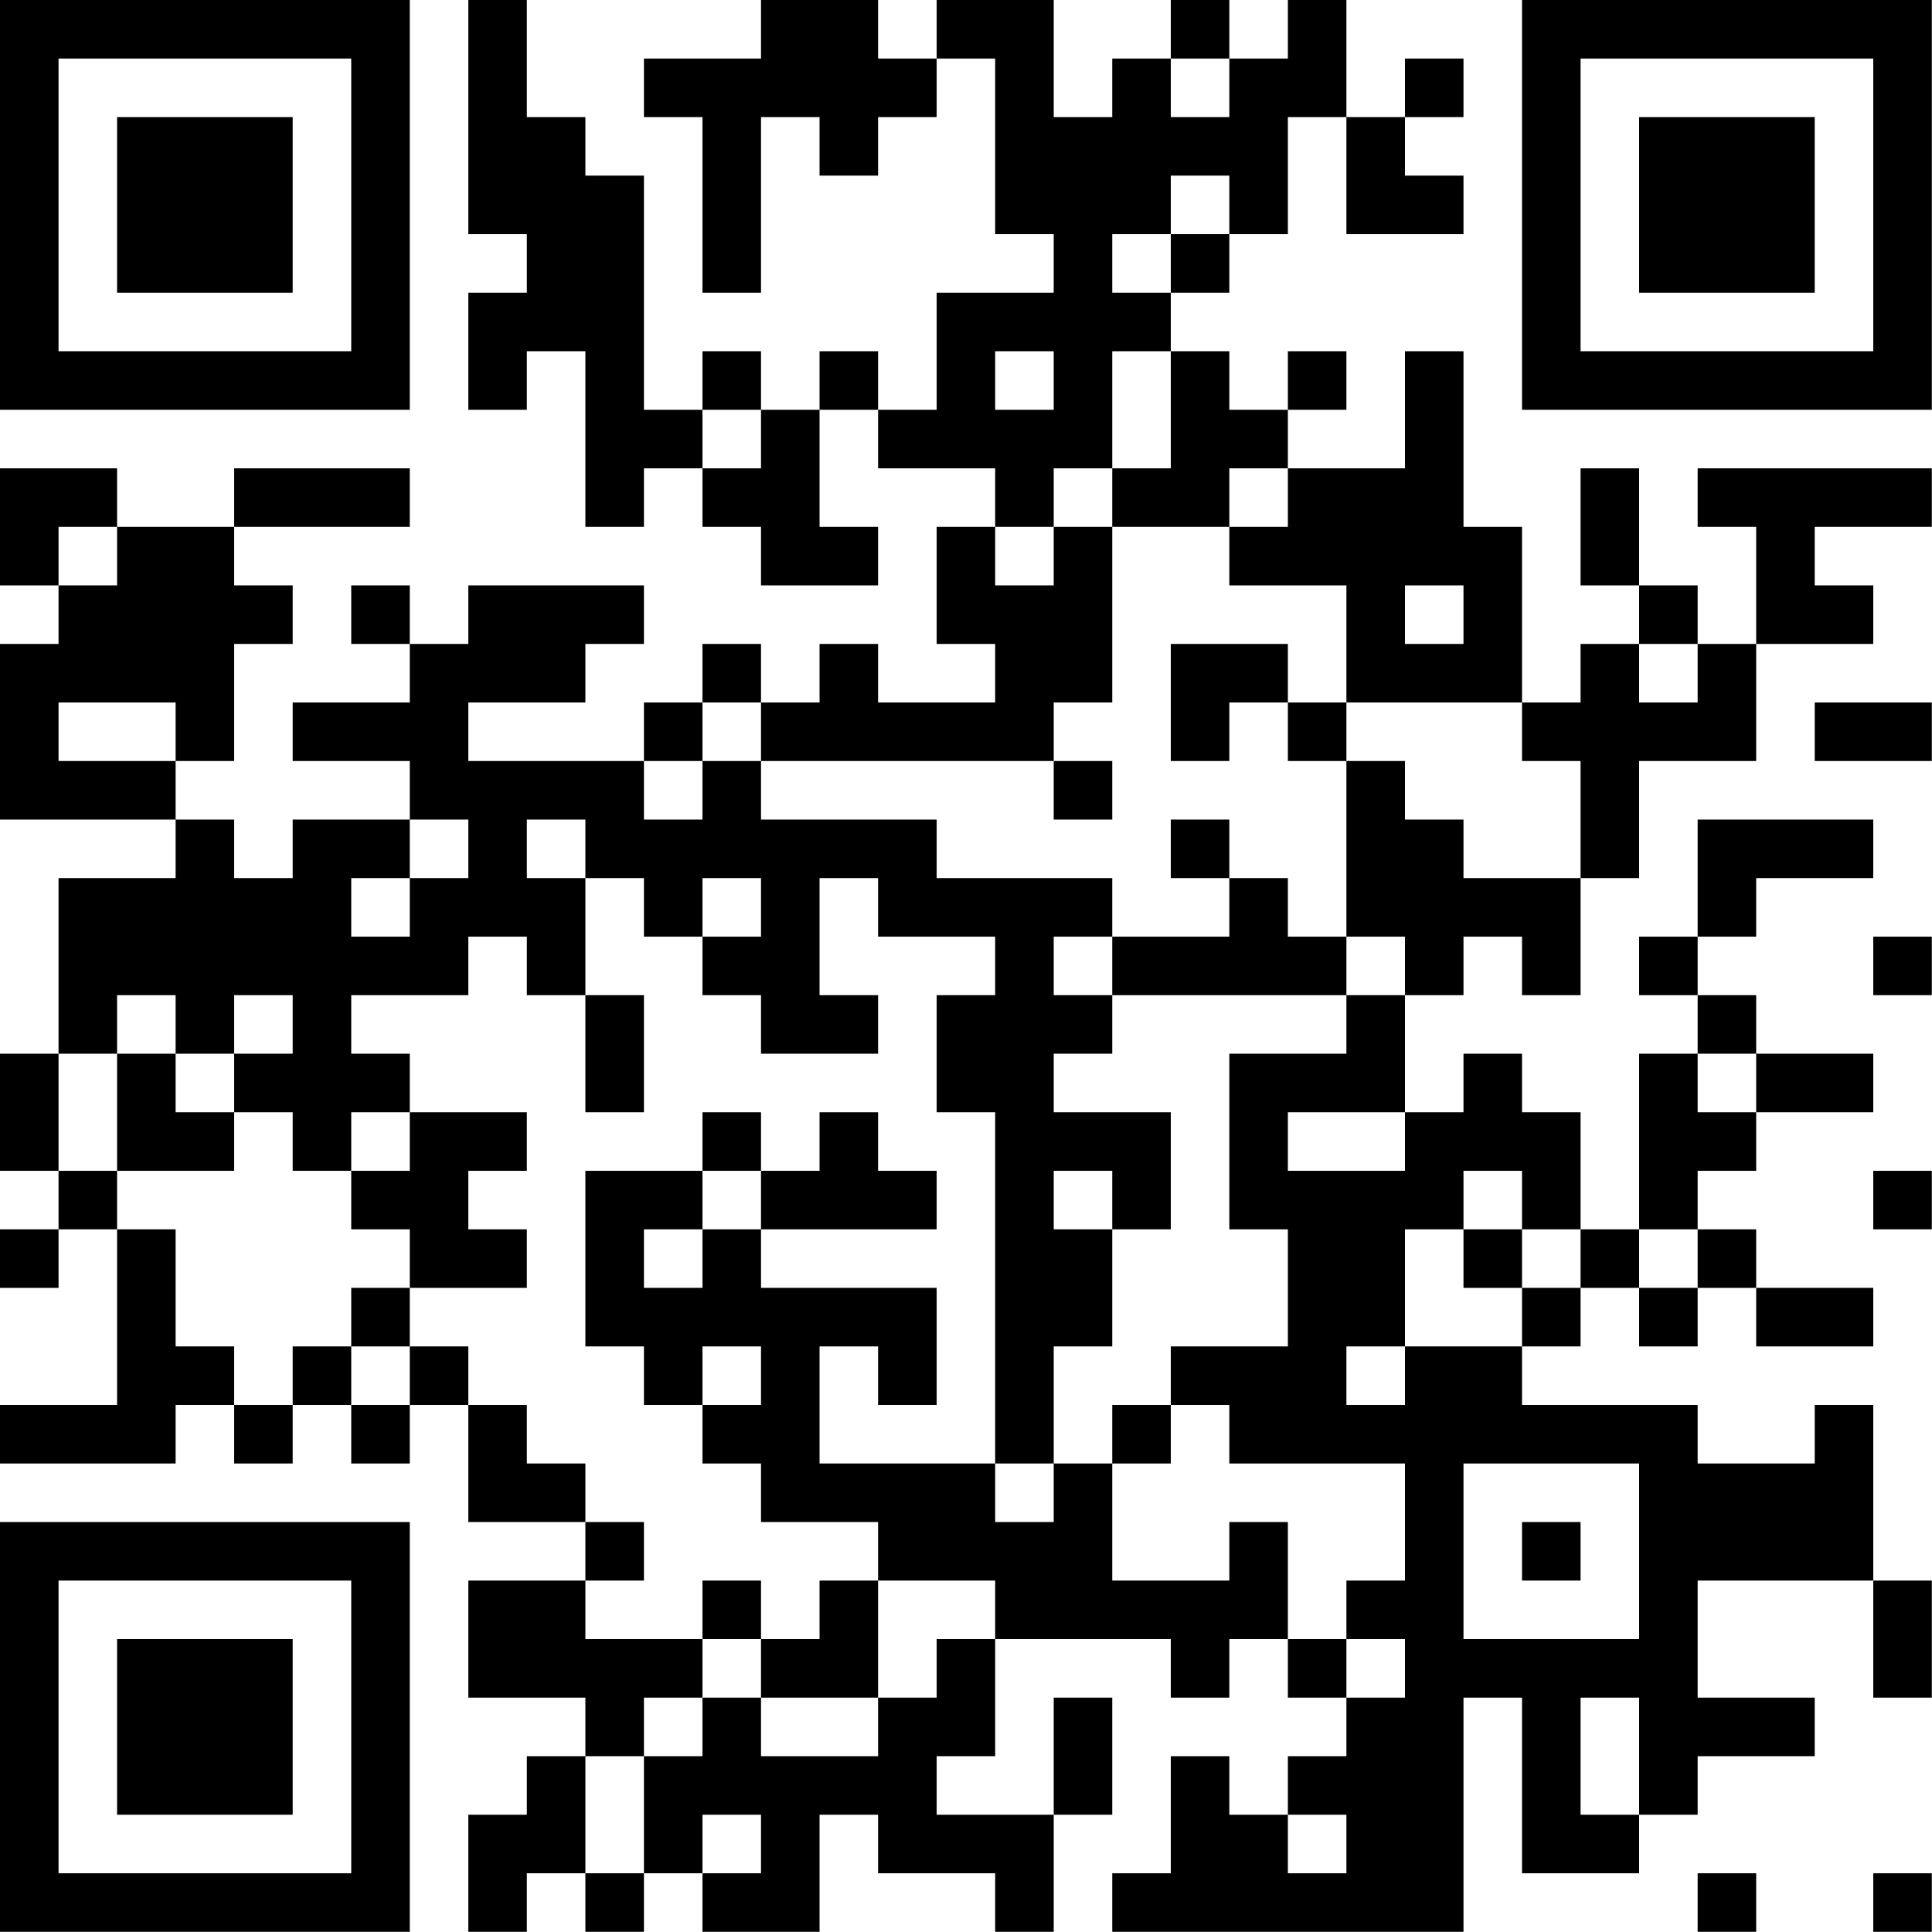 <?xml version="1.0" encoding="UTF-8"?>
<svg xmlns="http://www.w3.org/2000/svg" version="1.1" width="100" height="100" viewBox="0 0 100 100"><rect x="0" y="0" width="100" height="100" fill="#ffffff"/><g transform="scale(3.03)"><g transform="translate(0,0)"><path fill-rule="evenodd" d="M8 0L8 4L9 4L9 5L8 5L8 7L9 7L9 6L10 6L10 9L11 9L11 8L12 8L12 9L13 9L13 10L15 10L15 9L14 9L14 7L15 7L15 8L17 8L17 9L16 9L16 11L17 11L17 12L15 12L15 11L14 11L14 12L13 12L13 11L12 11L12 12L11 12L11 13L8 13L8 12L10 12L10 11L11 11L11 10L8 10L8 11L7 11L7 10L6 10L6 11L7 11L7 12L5 12L5 13L7 13L7 14L5 14L5 15L4 15L4 14L3 14L3 13L4 13L4 11L5 11L5 10L4 10L4 9L7 9L7 8L4 8L4 9L2 9L2 8L0 8L0 10L1 10L1 11L0 11L0 14L3 14L3 15L1 15L1 18L0 18L0 20L1 20L1 21L0 21L0 22L1 22L1 21L2 21L2 24L0 24L0 25L3 25L3 24L4 24L4 25L5 25L5 24L6 24L6 25L7 25L7 24L8 24L8 26L10 26L10 27L8 27L8 29L10 29L10 30L9 30L9 31L8 31L8 33L9 33L9 32L10 32L10 33L11 33L11 32L12 32L12 33L14 33L14 31L15 31L15 32L17 32L17 33L18 33L18 31L19 31L19 29L18 29L18 31L16 31L16 30L17 30L17 28L20 28L20 29L21 29L21 28L22 28L22 29L23 29L23 30L22 30L22 31L21 31L21 30L20 30L20 32L19 32L19 33L25 33L25 29L26 29L26 32L28 32L28 31L29 31L29 30L31 30L31 29L29 29L29 27L32 27L32 29L33 29L33 27L32 27L32 24L31 24L31 25L29 25L29 24L26 24L26 23L27 23L27 22L28 22L28 23L29 23L29 22L30 22L30 23L32 23L32 22L30 22L30 21L29 21L29 20L30 20L30 19L32 19L32 18L30 18L30 17L29 17L29 16L30 16L30 15L32 15L32 14L29 14L29 16L28 16L28 17L29 17L29 18L28 18L28 21L27 21L27 19L26 19L26 18L25 18L25 19L24 19L24 17L25 17L25 16L26 16L26 17L27 17L27 15L28 15L28 13L30 13L30 11L32 11L32 10L31 10L31 9L33 9L33 8L29 8L29 9L30 9L30 11L29 11L29 10L28 10L28 8L27 8L27 10L28 10L28 11L27 11L27 12L26 12L26 9L25 9L25 6L24 6L24 8L22 8L22 7L23 7L23 6L22 6L22 7L21 7L21 6L20 6L20 5L21 5L21 4L22 4L22 2L23 2L23 4L25 4L25 3L24 3L24 2L25 2L25 1L24 1L24 2L23 2L23 0L22 0L22 1L21 1L21 0L20 0L20 1L19 1L19 2L18 2L18 0L16 0L16 1L15 1L15 0L13 0L13 1L11 1L11 2L12 2L12 5L13 5L13 2L14 2L14 3L15 3L15 2L16 2L16 1L17 1L17 4L18 4L18 5L16 5L16 7L15 7L15 6L14 6L14 7L13 7L13 6L12 6L12 7L11 7L11 3L10 3L10 2L9 2L9 0ZM20 1L20 2L21 2L21 1ZM20 3L20 4L19 4L19 5L20 5L20 4L21 4L21 3ZM17 6L17 7L18 7L18 6ZM19 6L19 8L18 8L18 9L17 9L17 10L18 10L18 9L19 9L19 12L18 12L18 13L13 13L13 12L12 12L12 13L11 13L11 14L12 14L12 13L13 13L13 14L16 14L16 15L19 15L19 16L18 16L18 17L19 17L19 18L18 18L18 19L20 19L20 21L19 21L19 20L18 20L18 21L19 21L19 23L18 23L18 25L17 25L17 19L16 19L16 17L17 17L17 16L15 16L15 15L14 15L14 17L15 17L15 18L13 18L13 17L12 17L12 16L13 16L13 15L12 15L12 16L11 16L11 15L10 15L10 14L9 14L9 15L10 15L10 17L9 17L9 16L8 16L8 17L6 17L6 18L7 18L7 19L6 19L6 20L5 20L5 19L4 19L4 18L5 18L5 17L4 17L4 18L3 18L3 17L2 17L2 18L1 18L1 20L2 20L2 21L3 21L3 23L4 23L4 24L5 24L5 23L6 23L6 24L7 24L7 23L8 23L8 24L9 24L9 25L10 25L10 26L11 26L11 27L10 27L10 28L12 28L12 29L11 29L11 30L10 30L10 32L11 32L11 30L12 30L12 29L13 29L13 30L15 30L15 29L16 29L16 28L17 28L17 27L15 27L15 26L13 26L13 25L12 25L12 24L13 24L13 23L12 23L12 24L11 24L11 23L10 23L10 20L12 20L12 21L11 21L11 22L12 22L12 21L13 21L13 22L16 22L16 24L15 24L15 23L14 23L14 25L17 25L17 26L18 26L18 25L19 25L19 27L21 27L21 26L22 26L22 28L23 28L23 29L24 29L24 28L23 28L23 27L24 27L24 25L21 25L21 24L20 24L20 23L22 23L22 21L21 21L21 18L23 18L23 17L24 17L24 16L23 16L23 13L24 13L24 14L25 14L25 15L27 15L27 13L26 13L26 12L23 12L23 10L21 10L21 9L22 9L22 8L21 8L21 9L19 9L19 8L20 8L20 6ZM12 7L12 8L13 8L13 7ZM1 9L1 10L2 10L2 9ZM24 10L24 11L25 11L25 10ZM20 11L20 13L21 13L21 12L22 12L22 13L23 13L23 12L22 12L22 11ZM28 11L28 12L29 12L29 11ZM1 12L1 13L3 13L3 12ZM31 12L31 13L33 13L33 12ZM18 13L18 14L19 14L19 13ZM7 14L7 15L6 15L6 16L7 16L7 15L8 15L8 14ZM20 14L20 15L21 15L21 16L19 16L19 17L23 17L23 16L22 16L22 15L21 15L21 14ZM32 16L32 17L33 17L33 16ZM10 17L10 19L11 19L11 17ZM2 18L2 20L4 20L4 19L3 19L3 18ZM29 18L29 19L30 19L30 18ZM7 19L7 20L6 20L6 21L7 21L7 22L6 22L6 23L7 23L7 22L9 22L9 21L8 21L8 20L9 20L9 19ZM12 19L12 20L13 20L13 21L16 21L16 20L15 20L15 19L14 19L14 20L13 20L13 19ZM22 19L22 20L24 20L24 19ZM25 20L25 21L24 21L24 23L23 23L23 24L24 24L24 23L26 23L26 22L27 22L27 21L26 21L26 20ZM32 20L32 21L33 21L33 20ZM25 21L25 22L26 22L26 21ZM28 21L28 22L29 22L29 21ZM19 24L19 25L20 25L20 24ZM25 25L25 28L28 28L28 25ZM26 26L26 27L27 27L27 26ZM12 27L12 28L13 28L13 29L15 29L15 27L14 27L14 28L13 28L13 27ZM27 29L27 31L28 31L28 29ZM12 31L12 32L13 32L13 31ZM22 31L22 32L23 32L23 31ZM29 32L29 33L30 33L30 32ZM32 32L32 33L33 33L33 32ZM0 0L0 7L7 7L7 0ZM1 1L1 6L6 6L6 1ZM2 2L2 5L5 5L5 2ZM26 0L26 7L33 7L33 0ZM27 1L27 6L32 6L32 1ZM28 2L28 5L31 5L31 2ZM0 26L0 33L7 33L7 26ZM1 27L1 32L6 32L6 27ZM2 28L2 31L5 31L5 28Z" fill="#000000"/></g></g></svg>
